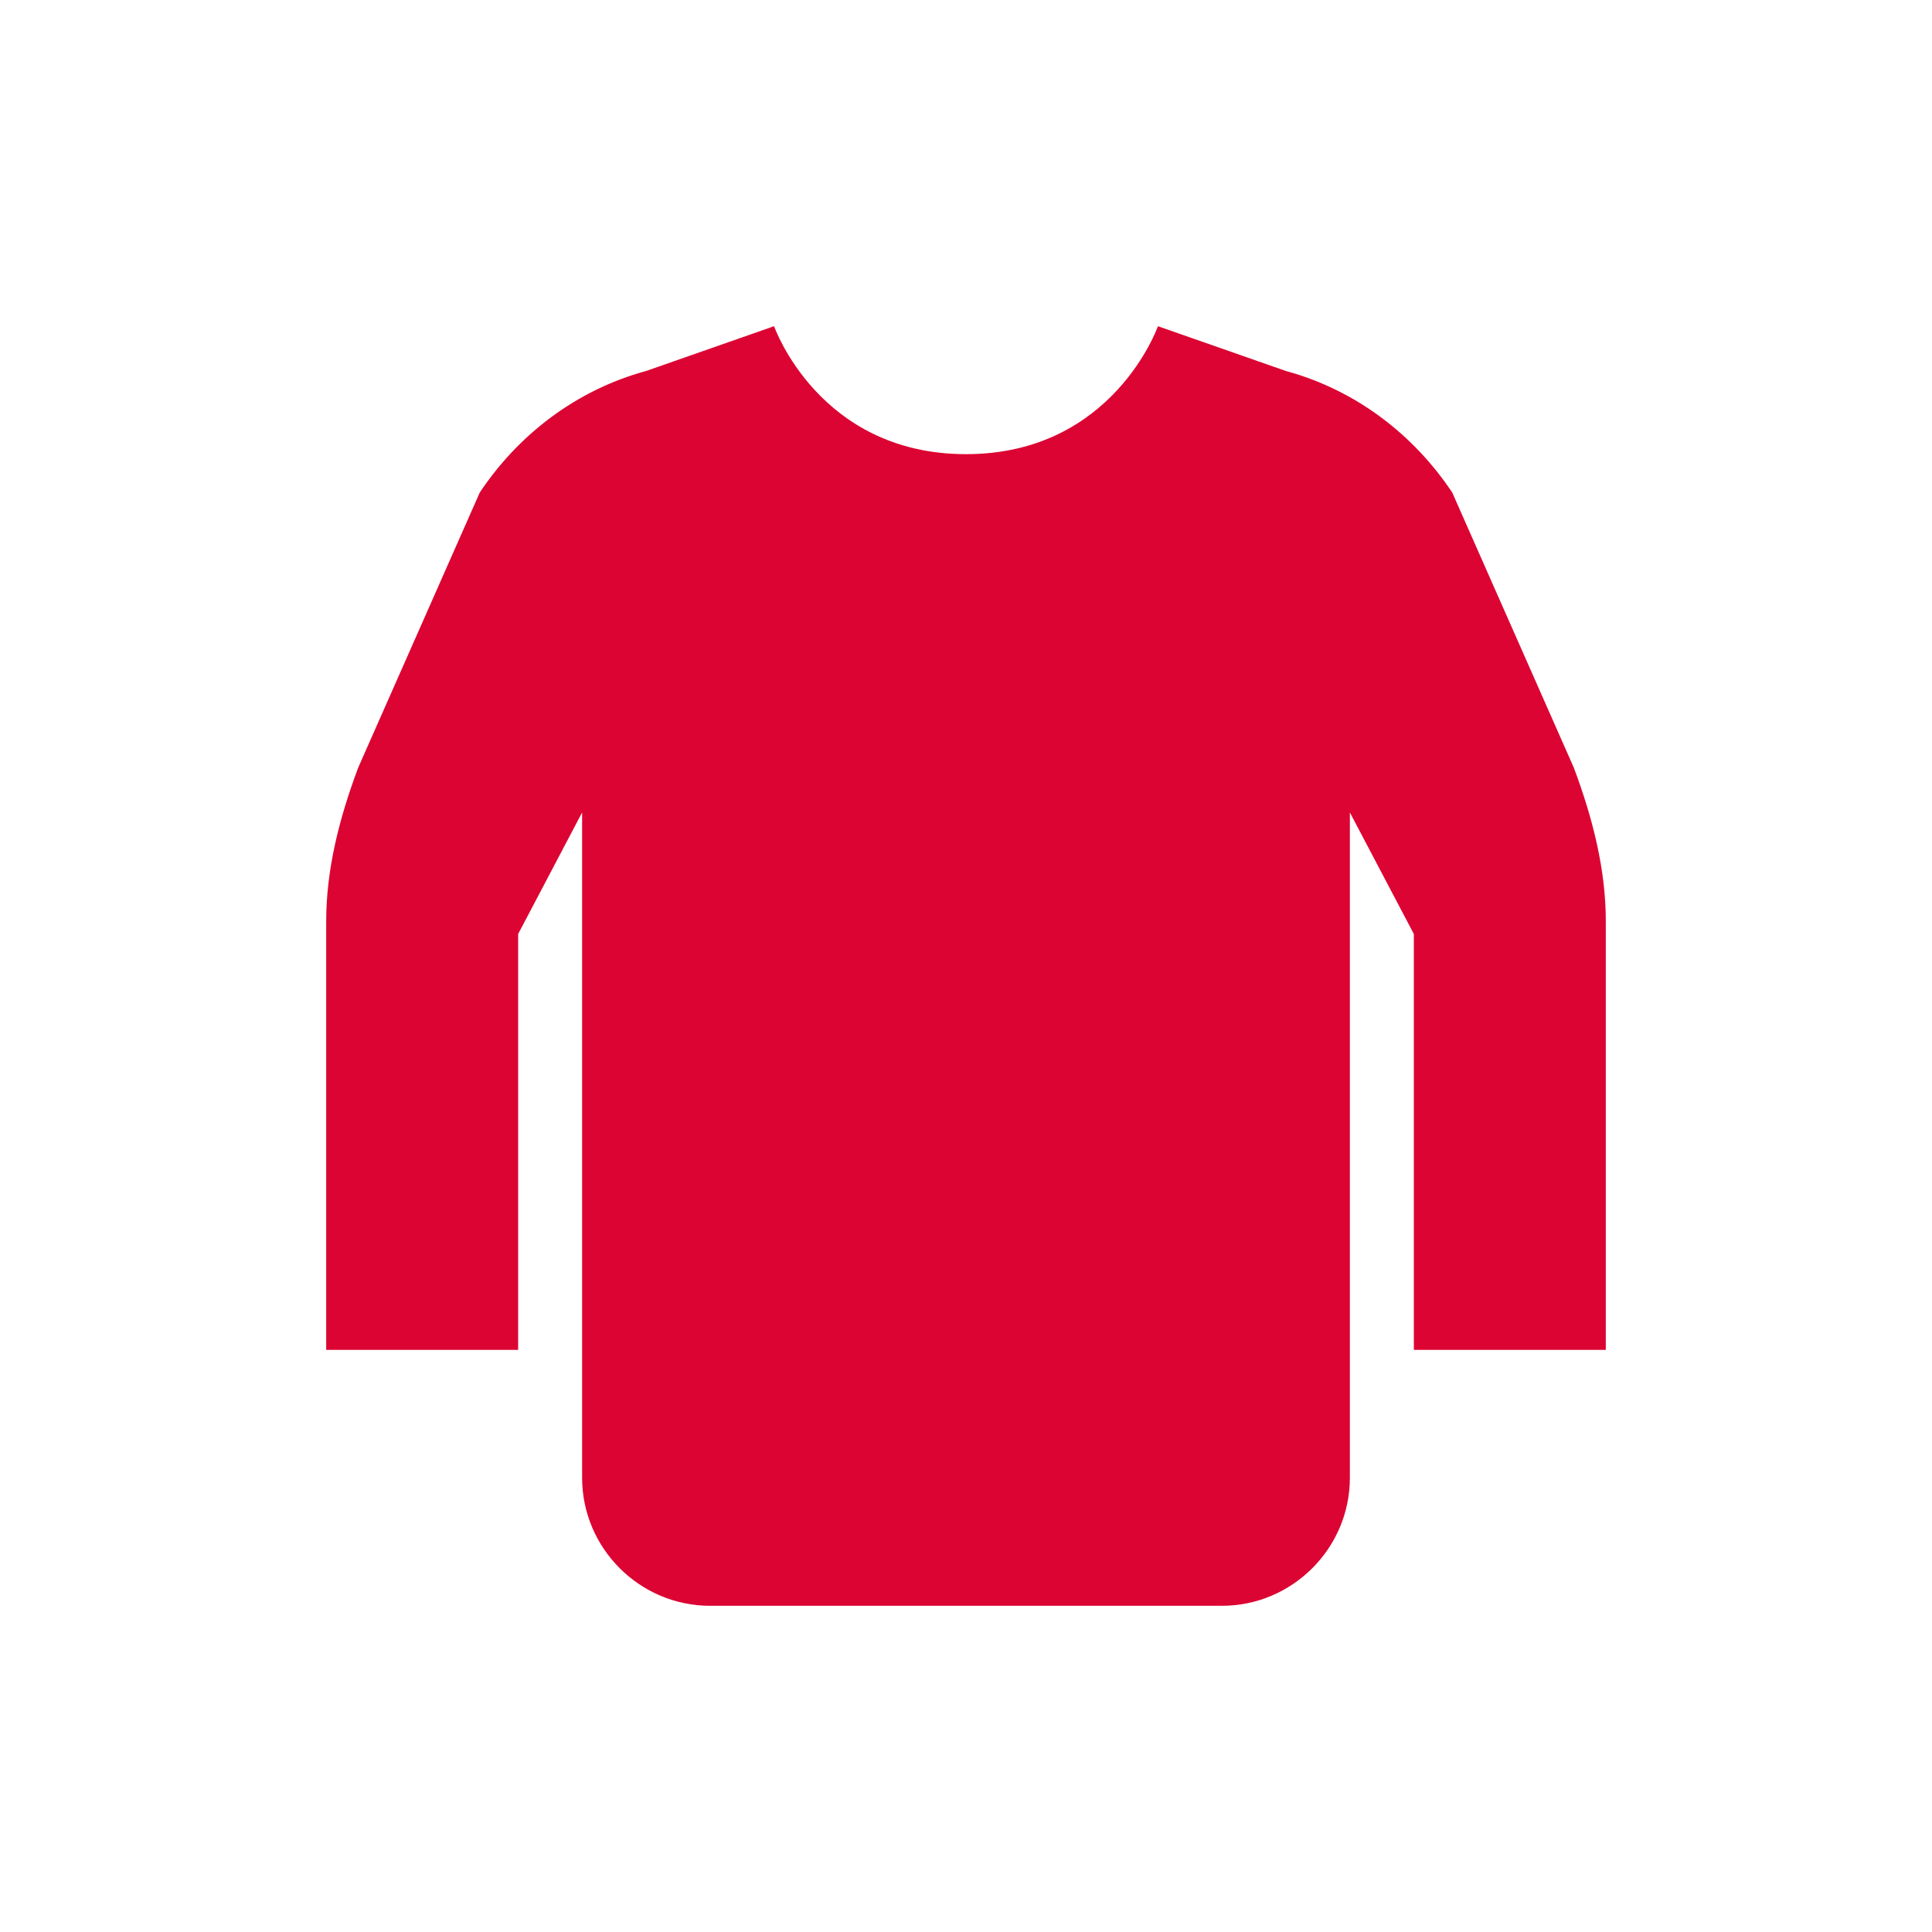 <?xml version="1.0" encoding="UTF-8"?> <svg xmlns="http://www.w3.org/2000/svg" xmlns:xlink="http://www.w3.org/1999/xlink" width="1200" zoomAndPan="magnify" viewBox="0 0 900 900" height="1200" preserveAspectRatio="xMidYMid meet" version="1.0"><defs><clipPath id="d5b1c9f576"><path d="M 517.824 512.609 L 529.074 512.609 L 529.074 531.359 L 517.824 531.359 Z M 517.824 512.609 " clip-rule="nonzero"></path></clipPath><clipPath id="0546c46348"><path d="M 151.957 151.957 L 748.207 151.957 L 748.207 748.207 L 151.957 748.207 Z M 151.957 151.957 " clip-rule="nonzero"></path></clipPath></defs><g clip-path="url(#d5b1c9f576)"><path fill="#000000" d="M 523.301 513.414 L 523.512 517.738 C 523.555 518.645 523.18 519.516 522.492 520.098 C 521.75 520.73 521.371 521.695 521.492 522.672 C 521.852 525.559 522.105 529.32 522.105 529.797 C 522.105 530.582 521.473 531.223 520.691 531.223 C 519.91 531.223 519.281 530.582 519.281 529.797 C 519.281 529.32 519.531 525.566 519.891 522.676 C 520.012 521.707 519.637 520.742 518.898 520.113 L 518.883 520.098 C 518.203 519.516 517.828 518.645 517.871 517.746 L 518.086 513.414 C 518.098 513.164 518.301 512.969 518.547 512.969 C 518.805 512.969 519.012 513.176 519.012 513.438 L 519.012 517.043 C 519.012 517.355 519.262 517.605 519.57 517.605 C 519.875 517.605 520.125 517.355 520.125 517.043 L 520.125 513.539 C 520.125 513.223 520.379 512.969 520.691 512.969 C 521.004 512.969 521.258 513.223 521.258 513.539 L 521.258 517.043 C 521.258 517.355 521.508 517.605 521.816 517.605 C 522.121 517.605 522.371 517.355 522.371 517.043 L 522.371 513.438 C 522.371 513.176 522.578 512.969 522.836 512.969 C 523.082 512.969 523.285 513.164 523.301 513.414 Z M 528.508 512.645 L 528.508 512.637 C 528.5 512.637 528.492 512.641 528.484 512.641 C 528.473 512.641 528.461 512.637 528.449 512.637 C 528.41 512.637 528.375 512.652 528.336 512.66 C 528.336 512.66 528.336 512.66 528.332 512.66 C 528.27 512.672 528.207 512.691 528.152 512.723 C 527.355 513.102 526.004 515.043 525.477 519.098 C 525.309 520.418 525.359 521.535 525.457 522.316 C 525.547 523.059 525.965 523.719 526.586 524.133 C 526.887 524.332 527.055 524.68 527.031 525.039 L 526.73 529.961 C 526.684 530.707 527.332 531.332 528.102 531.207 C 528.672 531.113 529.074 530.578 529.074 529.988 L 529.074 513.27 C 529.074 512.941 528.828 512.676 528.508 512.645 Z M 528.508 512.645 " fill-opacity="1" fill-rule="nonzero"></path></g><g clip-path="url(#0546c46348)"><path fill="#dc0432" d="M 676.512 229.449 C 658.629 202.625 631.805 181.762 599.02 172.82 L 539.414 151.957 C 539.414 151.957 518.551 211.566 450 211.566 C 381.449 211.566 360.586 151.957 360.586 151.957 L 300.977 172.82 C 268.191 181.762 241.371 202.625 223.488 229.449 L 166.859 357.605 C 157.918 381.449 151.957 405.293 151.957 429.137 L 151.957 628.824 L 241.371 628.824 L 241.371 435.098 L 271.172 378.469 L 271.172 688.434 C 271.172 721.219 297.996 748.043 330.781 748.043 L 569.215 748.043 C 602 748.043 628.824 721.219 628.824 688.434 L 628.824 378.469 L 658.629 435.098 L 658.629 628.824 L 748.043 628.824 L 748.043 429.137 C 748.043 405.293 742.082 381.449 733.141 357.605 Z M 676.512 229.449 " fill-opacity="1" fill-rule="nonzero"></path></g></svg> 